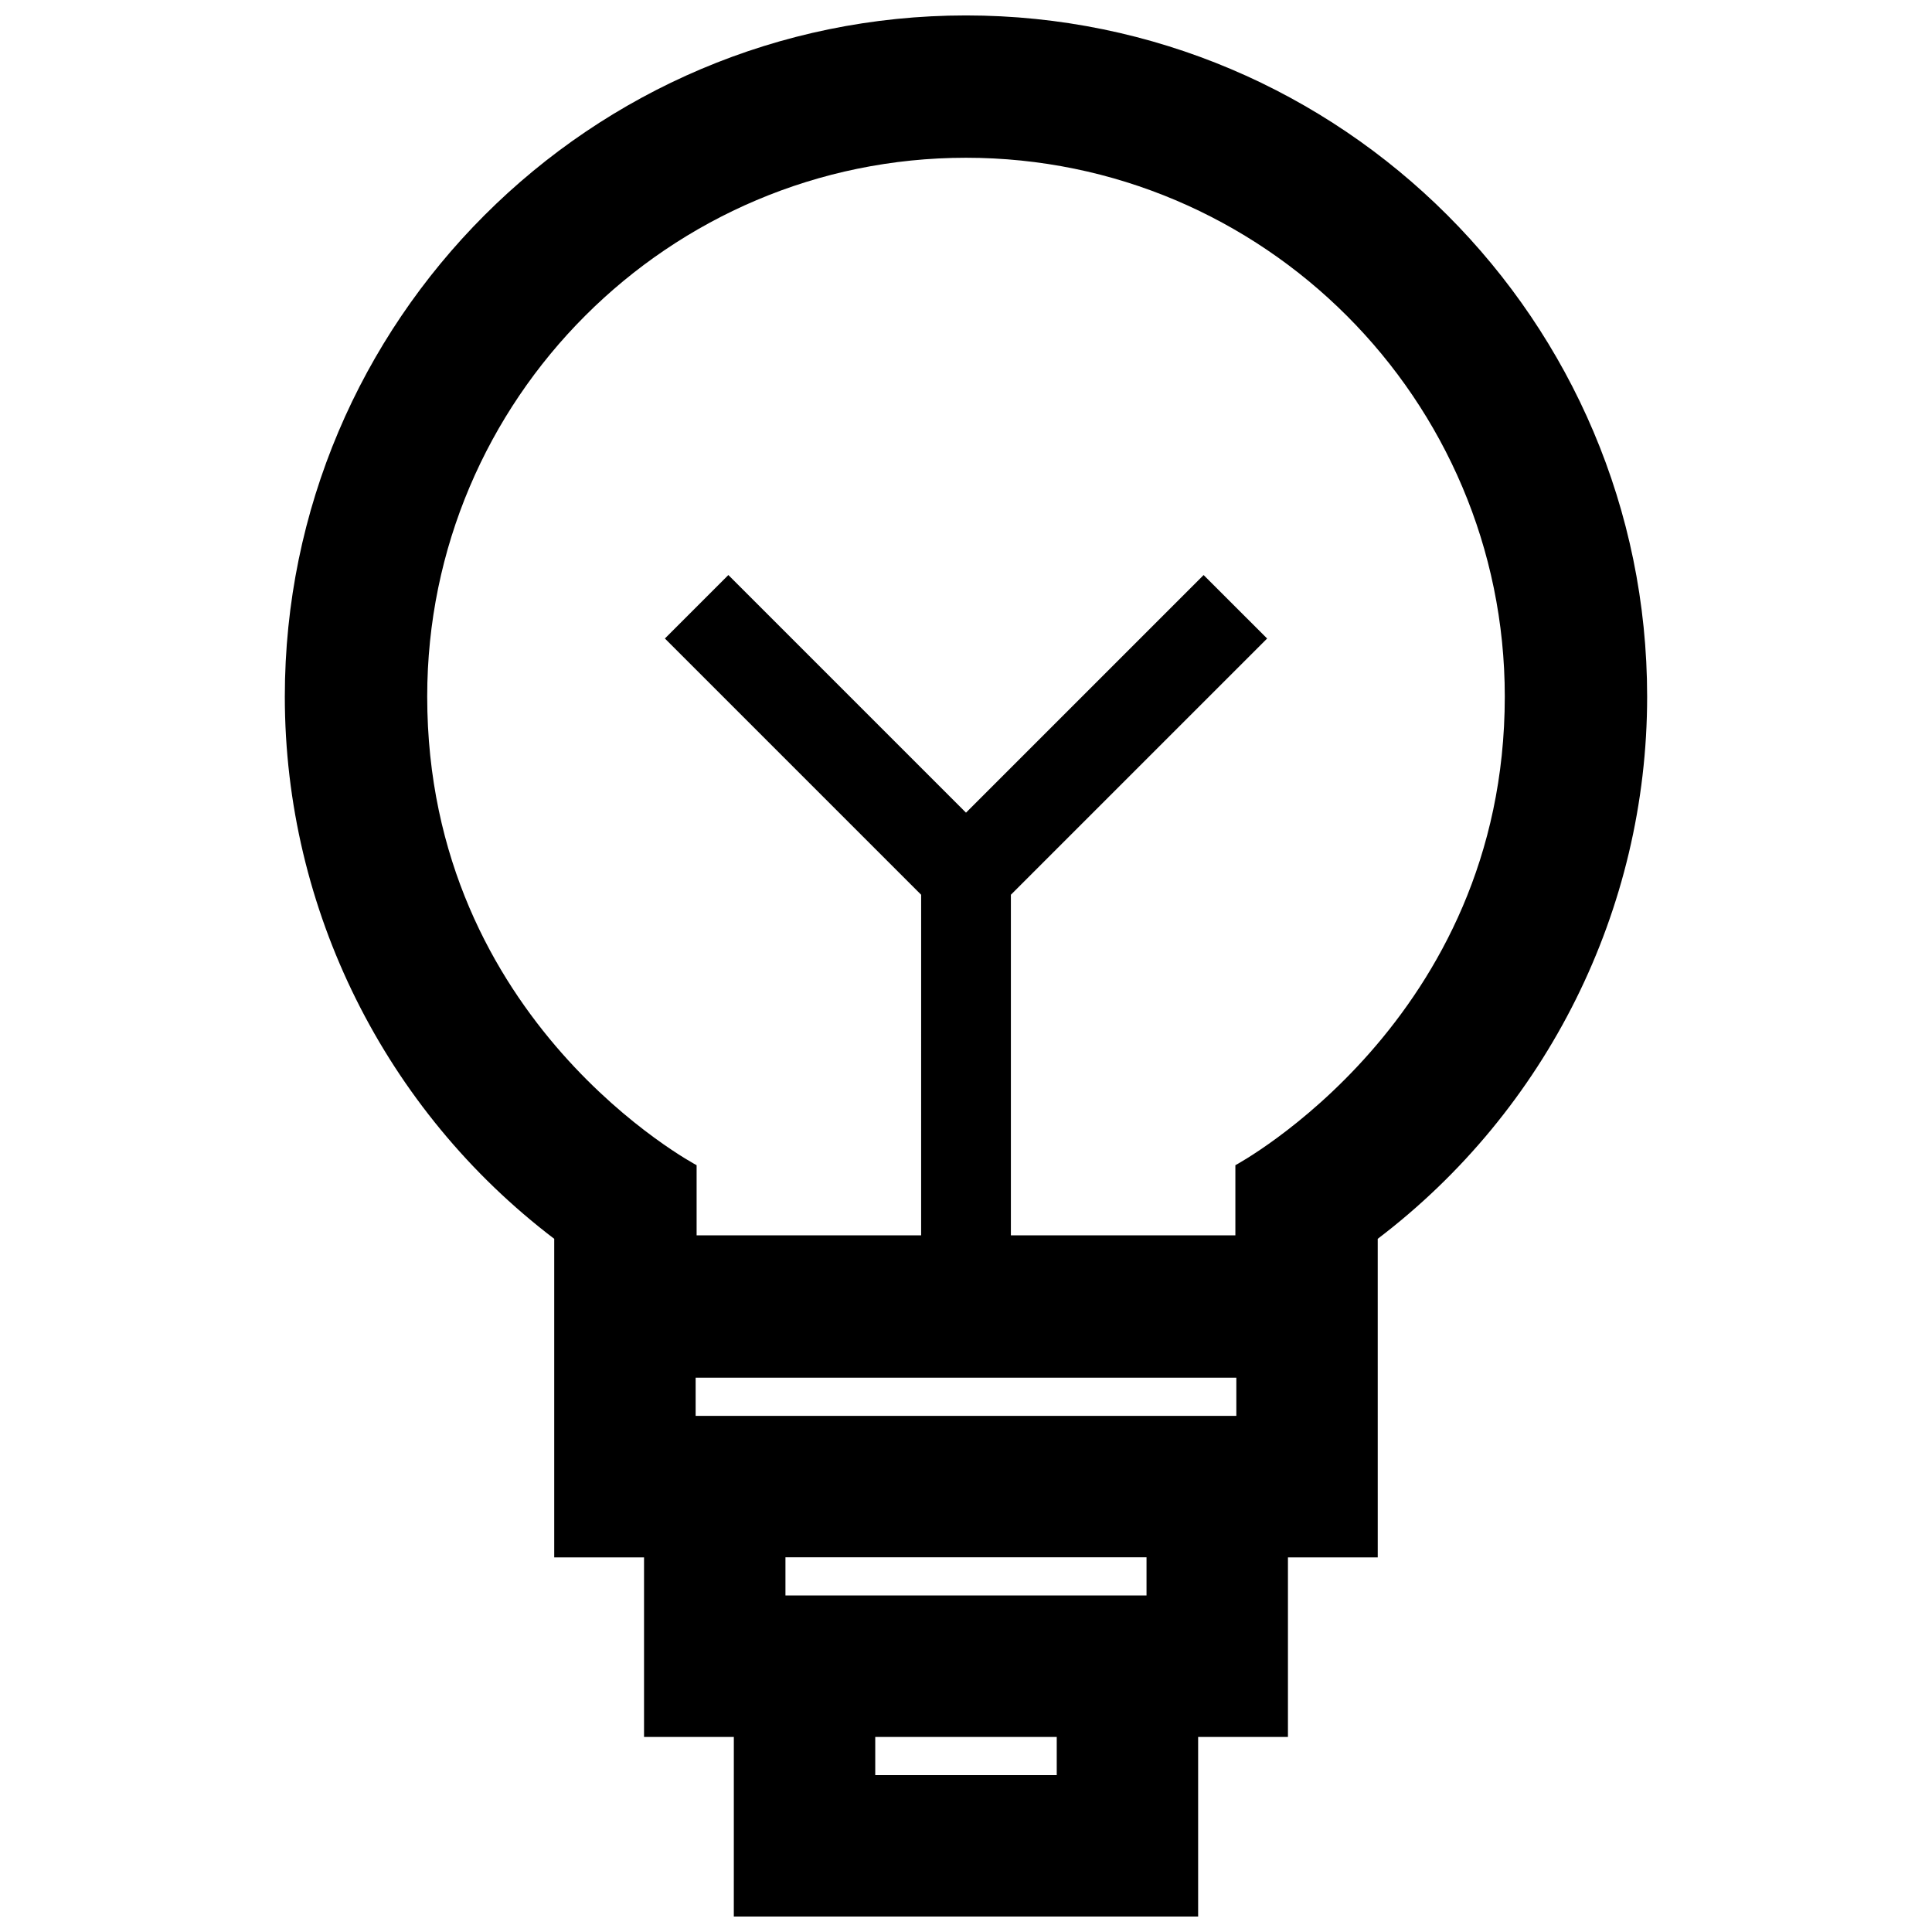 <?xml version="1.0" encoding="UTF-8"?>
<!-- Uploaded to: SVG Repo, www.svgrepo.com, Generator: SVG Repo Mixer Tools -->
<svg width="800px" height="800px" version="1.1" viewBox="144 144 512 512" xmlns="http://www.w3.org/2000/svg">
 <defs>
  <clipPath id="a">
   <path d="m219 148.09h362v503.81h-362z"/>
  </clipPath>
 </defs>
 <g clip-path="url(#a)">
  <path d="m400 148.09c-99.539 0-180.52 80.977-180.52 180.52 0 56.395 26.555 109.58 71.395 143.69v84.422h23.801v47.59h23.797l-0.004 47.594h123.05v-47.594h23.801v-47.59h23.797l-0.004-84.422c44.84-34.102 71.398-87.289 71.398-143.69-0.004-99.539-80.984-180.52-180.52-180.52zm24.047 466.33h-48.098v-10.117h48.098zm23.793-47.602h-95.688v-10.113h95.688zm23.801-47.59h-143.29v-10.117h143.29zm-0.254-66.438v18.586h-59.492v-90.258l67.906-67.902-16.828-16.82-62.973 62.973-62.977-62.977-16.82 16.82 67.91 67.91-0.004 90.258h-59.5v-18.59s-71.395-37.699-71.395-124.2c0-78.727 64.047-142.78 142.79-142.78 78.734 0 142.78 64.051 142.78 142.79-0.004 85.914-71.395 124.19-71.395 124.19z"/>
 </g>
</svg>